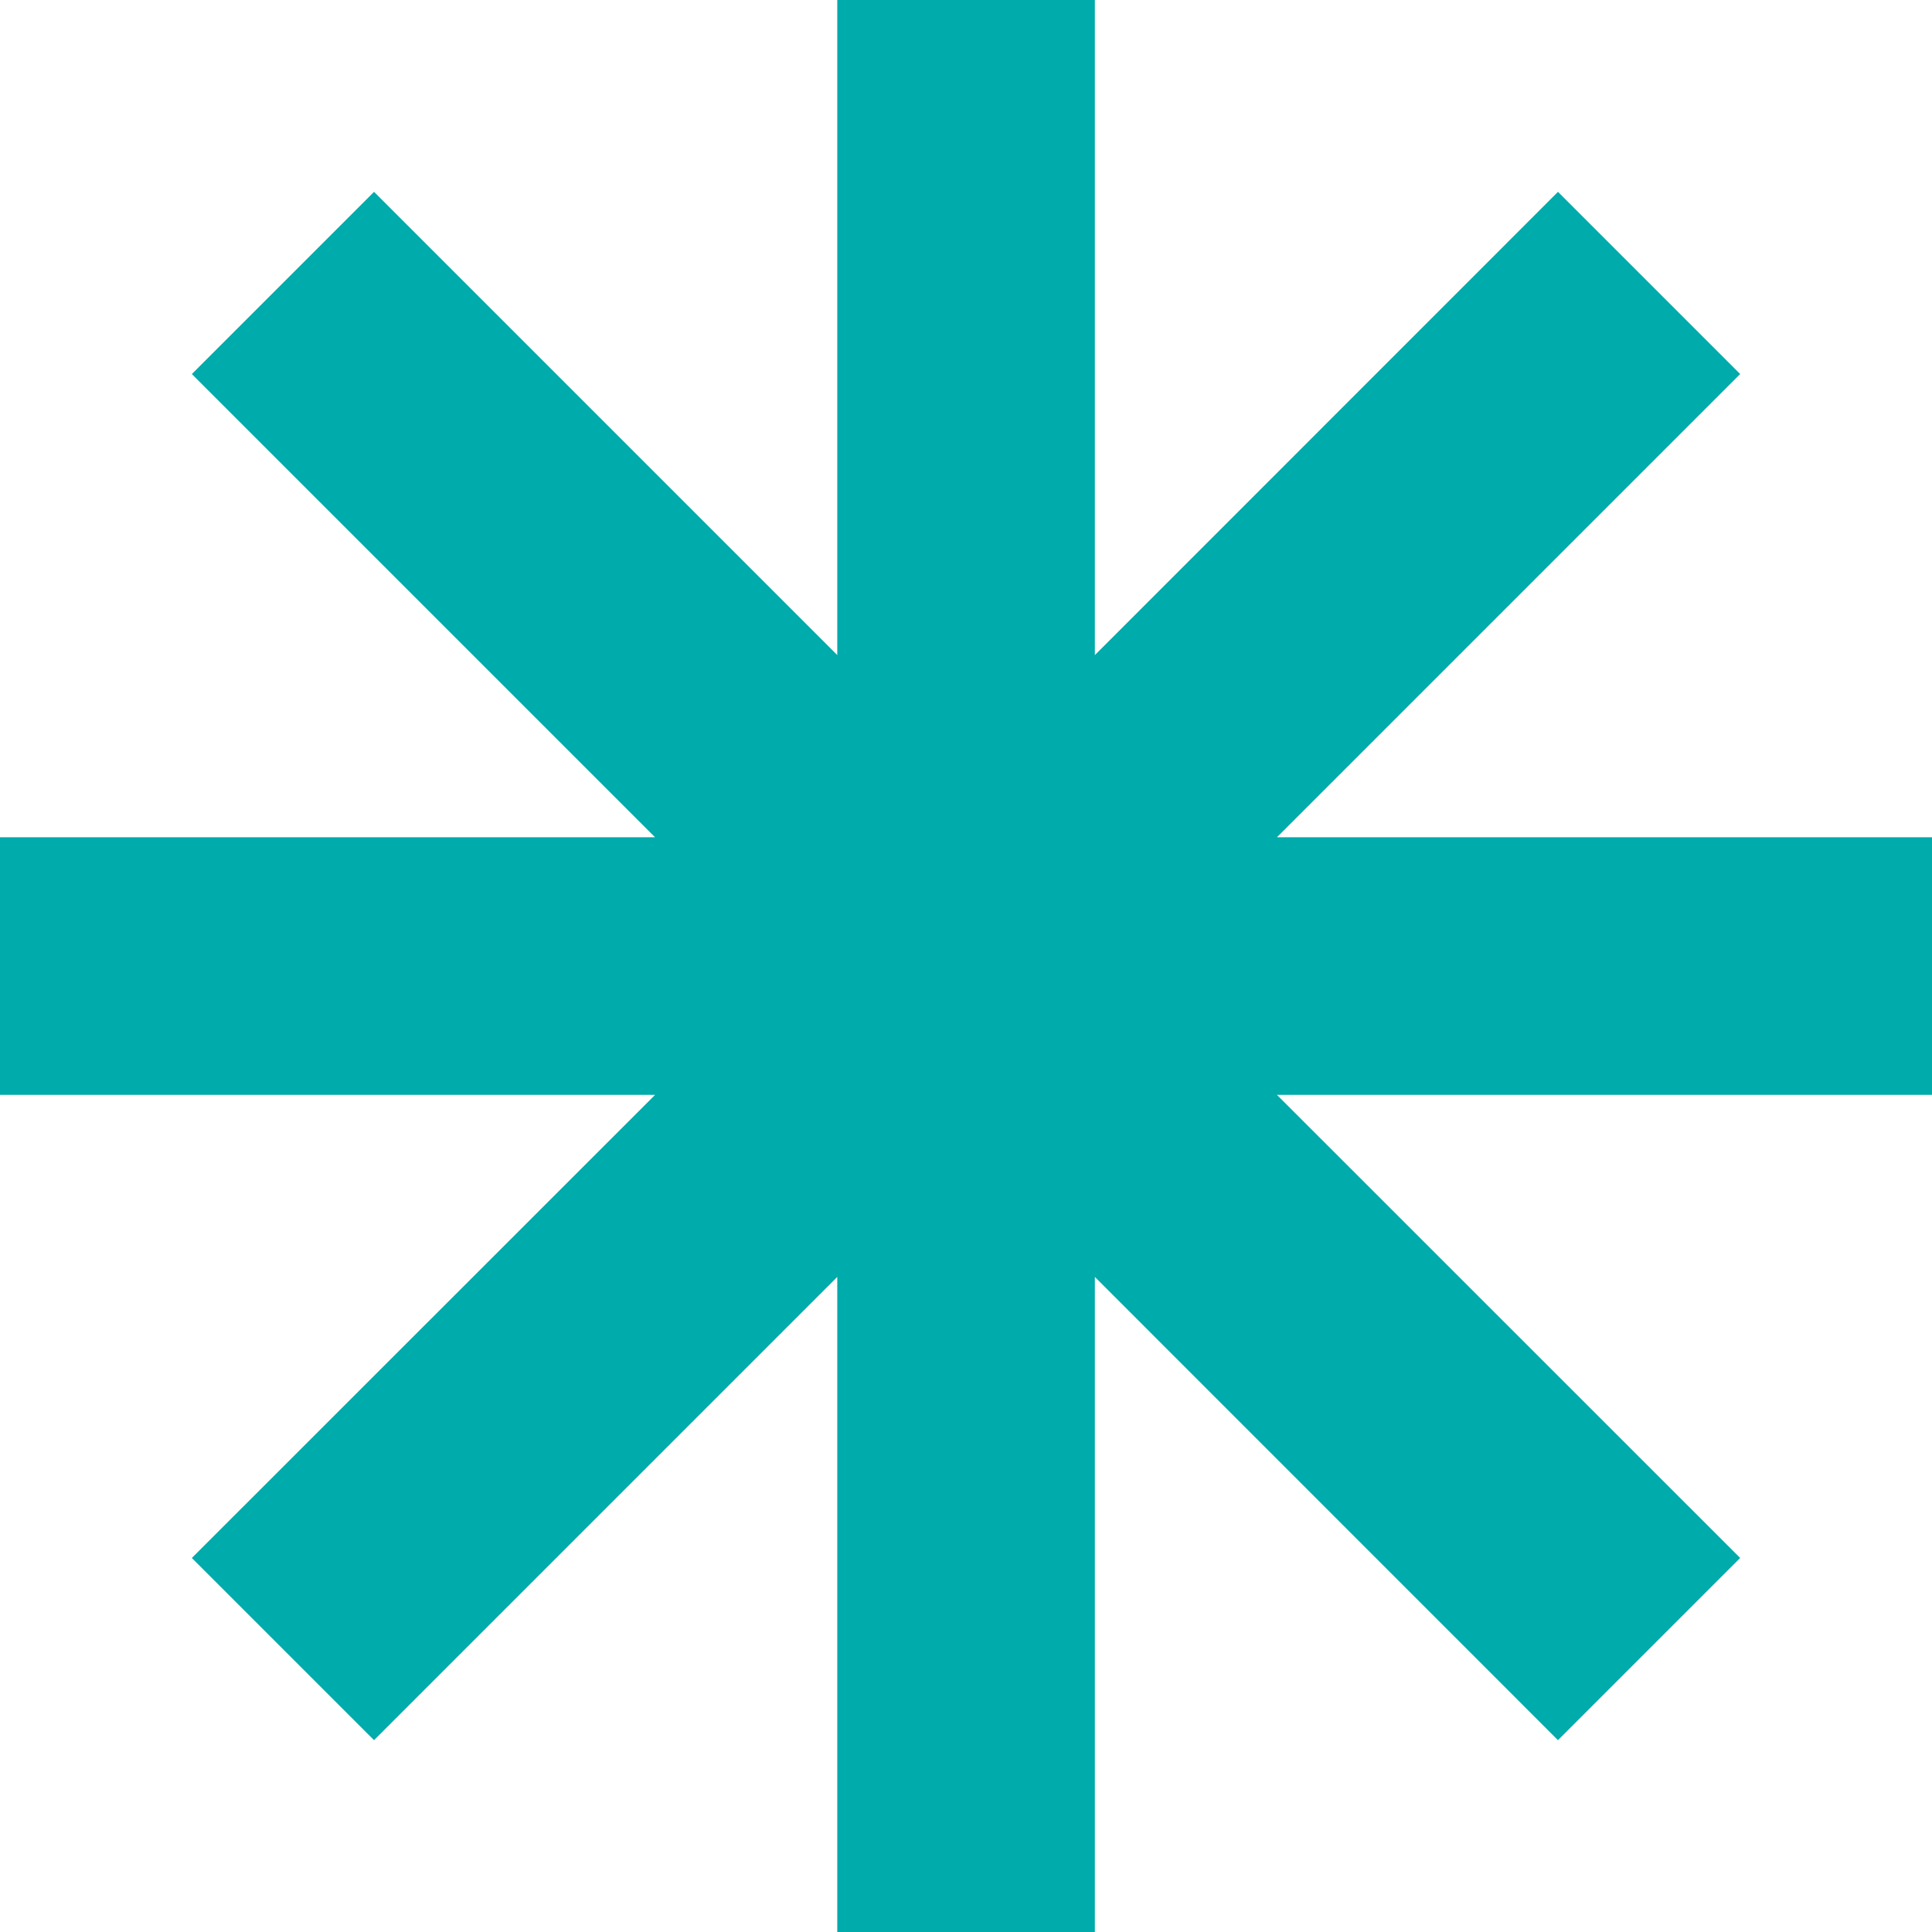 <svg width="30" height="30" viewBox="0 0 30 30" fill="none" xmlns="http://www.w3.org/2000/svg">
<path d="M30 13.001H19.828L27.021 5.808L24.192 2.979L17.001 10.172V0H13.001V10.172L5.808 2.979L2.979 5.808L10.172 13.001H0V17.001H10.172L2.979 24.192L5.808 27.021L13.001 19.828V30H17.001V19.828L24.192 27.021L27.021 24.192L19.828 17.001H30V13.001Z" fill="#00ABAB"/>
</svg>
